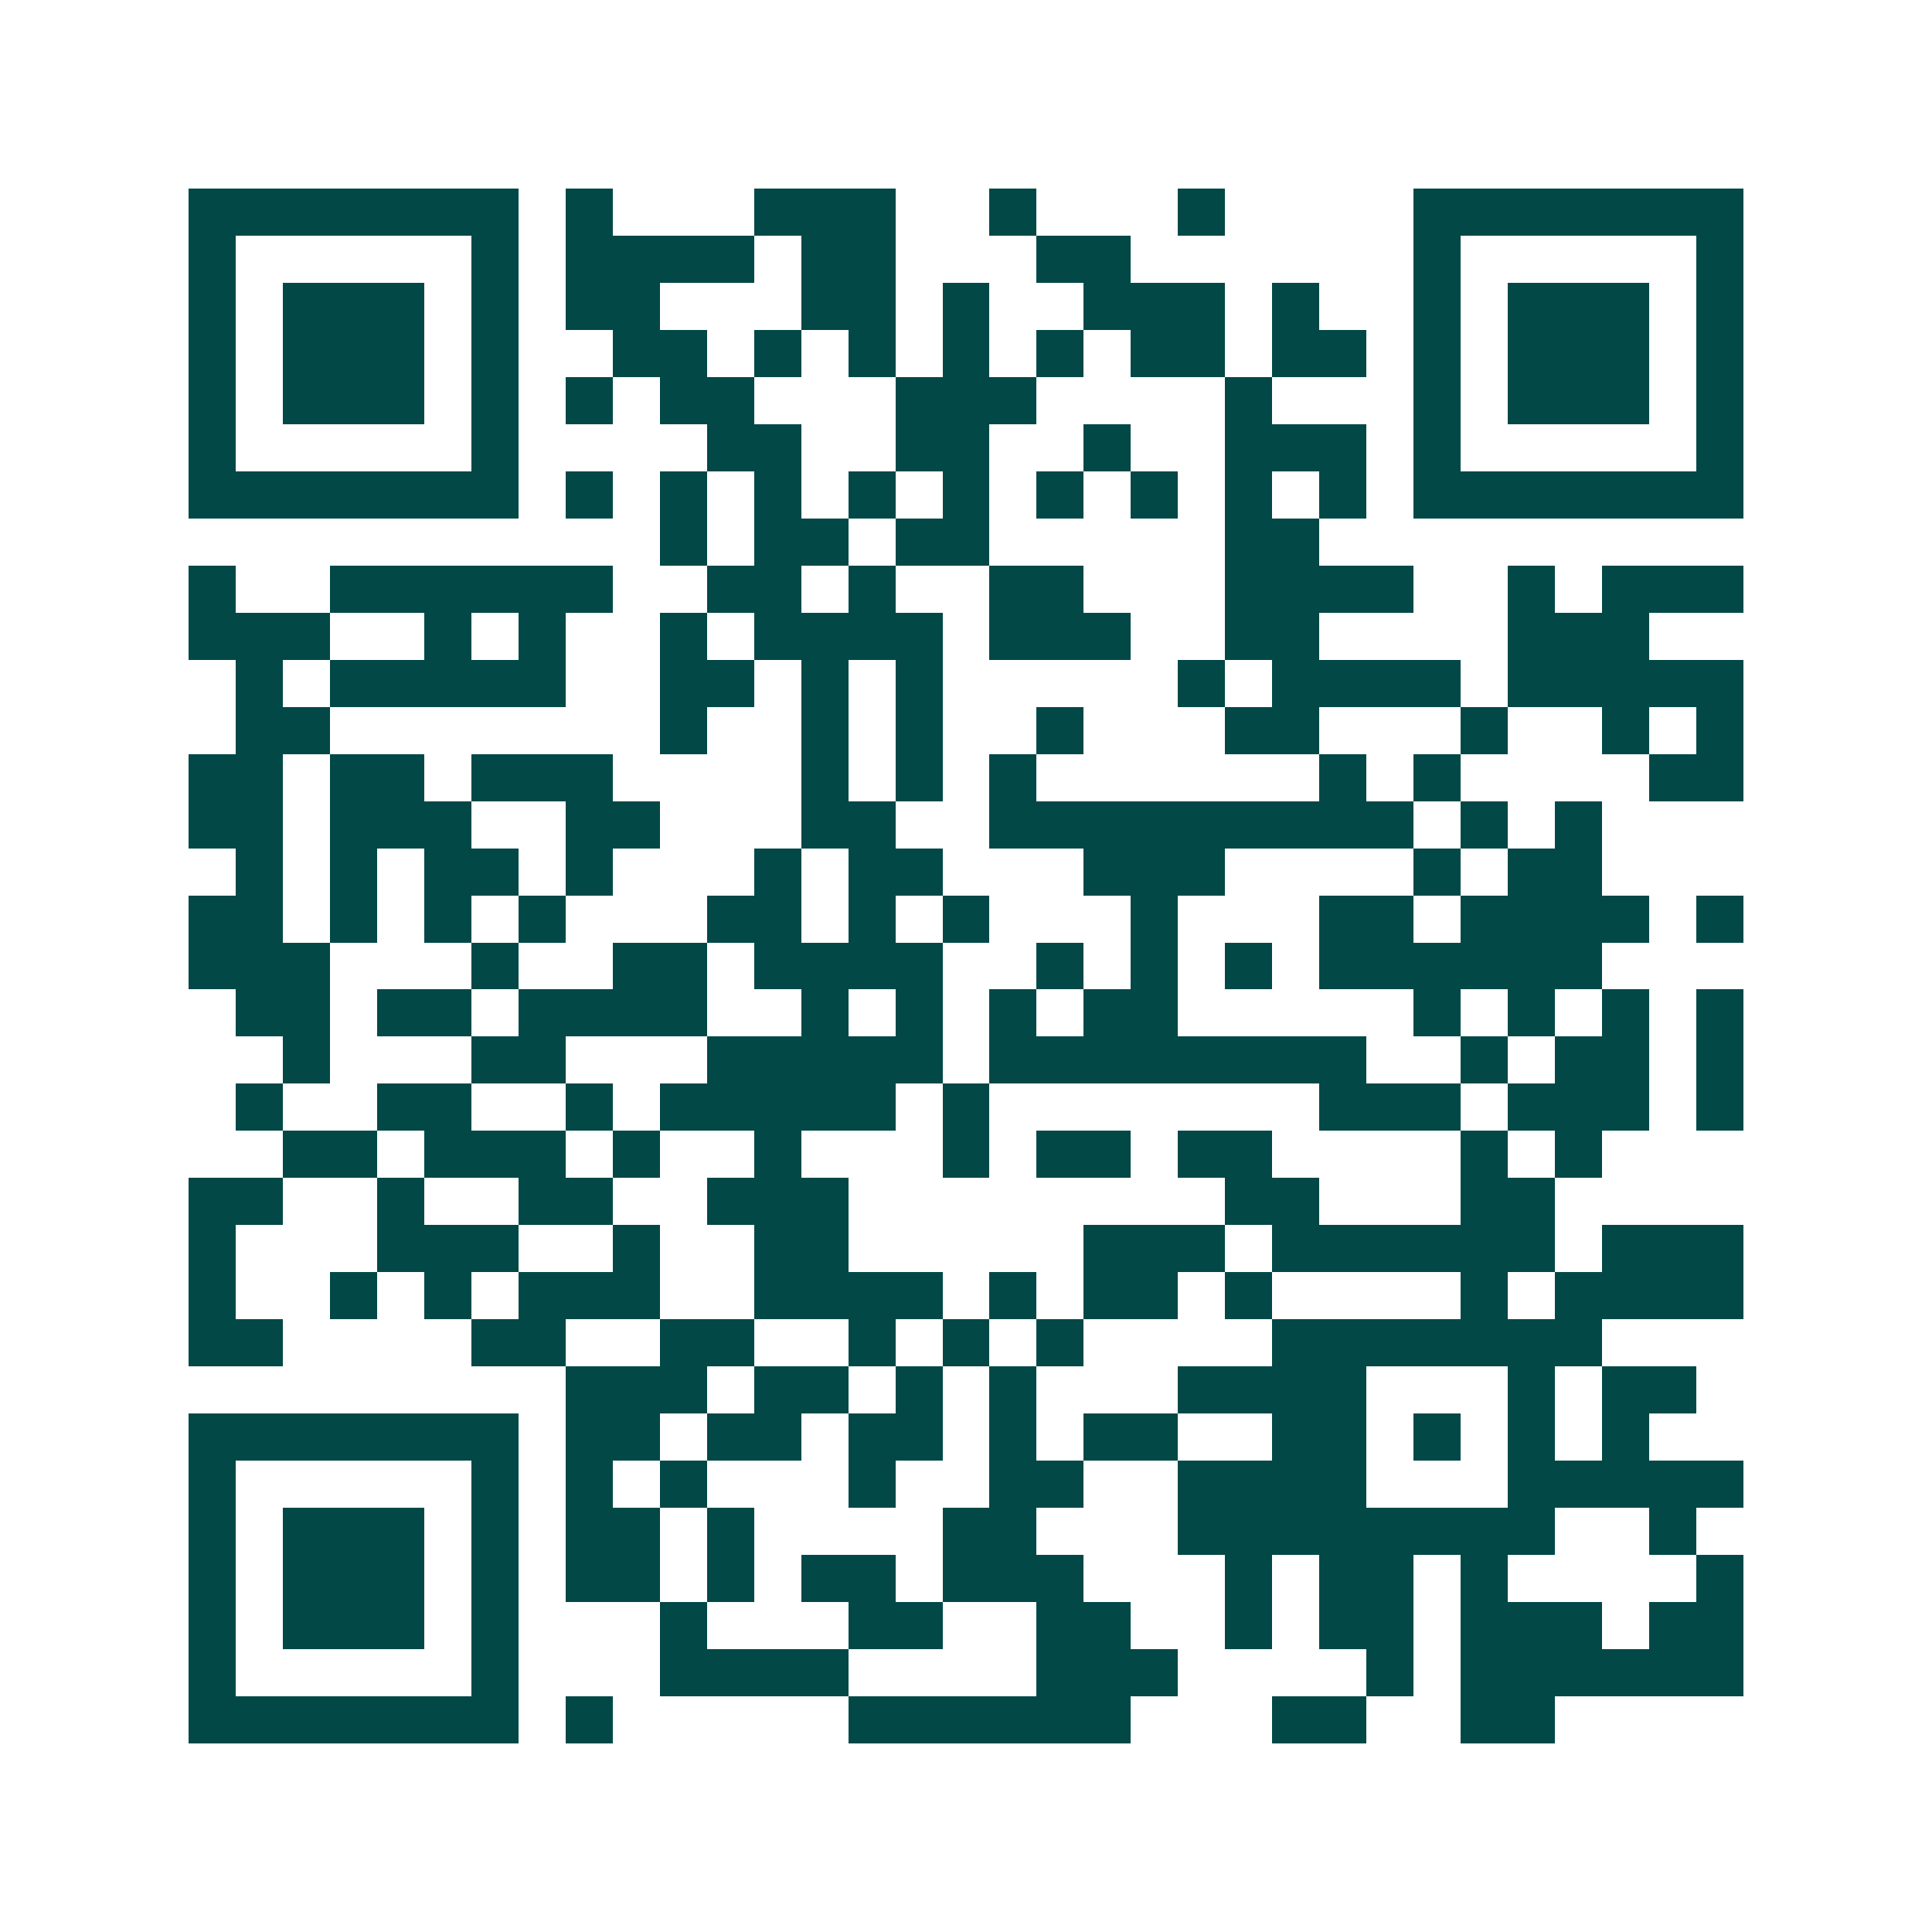 <svg xmlns="http://www.w3.org/2000/svg" width="200" height="200" viewBox="0 0 41 41" shape-rendering="crispEdges"><path fill="#ffffff" d="M0 0h41v41H0z"/><path stroke="#014847" d="M4 4.5h7m1 0h1m3 0h3m2 0h1m3 0h1m4 0h7M4 5.5h1m5 0h1m1 0h4m1 0h2m3 0h2m6 0h1m5 0h1M4 6.5h1m1 0h3m1 0h1m1 0h2m3 0h2m1 0h1m2 0h3m1 0h1m2 0h1m1 0h3m1 0h1M4 7.5h1m1 0h3m1 0h1m2 0h2m1 0h1m1 0h1m1 0h1m1 0h1m1 0h2m1 0h2m1 0h1m1 0h3m1 0h1M4 8.5h1m1 0h3m1 0h1m1 0h1m1 0h2m3 0h3m4 0h1m3 0h1m1 0h3m1 0h1M4 9.5h1m5 0h1m4 0h2m2 0h2m2 0h1m2 0h3m1 0h1m5 0h1M4 10.5h7m1 0h1m1 0h1m1 0h1m1 0h1m1 0h1m1 0h1m1 0h1m1 0h1m1 0h1m1 0h7M14 11.5h1m1 0h2m1 0h2m5 0h2M4 12.5h1m2 0h6m2 0h2m1 0h1m2 0h2m3 0h4m2 0h1m1 0h3M4 13.5h3m2 0h1m1 0h1m2 0h1m1 0h4m1 0h3m2 0h2m4 0h3M5 14.5h1m1 0h5m2 0h2m1 0h1m1 0h1m5 0h1m1 0h4m1 0h5M5 15.5h2m7 0h1m2 0h1m1 0h1m2 0h1m3 0h2m3 0h1m2 0h1m1 0h1M4 16.5h2m1 0h2m1 0h3m4 0h1m1 0h1m1 0h1m6 0h1m1 0h1m4 0h2M4 17.5h2m1 0h3m2 0h2m3 0h2m2 0h9m1 0h1m1 0h1M5 18.5h1m1 0h1m1 0h2m1 0h1m3 0h1m1 0h2m3 0h3m4 0h1m1 0h2M4 19.5h2m1 0h1m1 0h1m1 0h1m3 0h2m1 0h1m1 0h1m3 0h1m3 0h2m1 0h4m1 0h1M4 20.5h3m3 0h1m2 0h2m1 0h4m2 0h1m1 0h1m1 0h1m1 0h6M5 21.5h2m1 0h2m1 0h4m2 0h1m1 0h1m1 0h1m1 0h2m5 0h1m1 0h1m1 0h1m1 0h1M6 22.5h1m3 0h2m3 0h5m1 0h8m2 0h1m1 0h2m1 0h1M5 23.5h1m2 0h2m2 0h1m1 0h5m1 0h1m7 0h3m1 0h3m1 0h1M6 24.5h2m1 0h3m1 0h1m2 0h1m3 0h1m1 0h2m1 0h2m4 0h1m1 0h1M4 25.5h2m2 0h1m2 0h2m2 0h3m8 0h2m3 0h2M4 26.5h1m3 0h3m2 0h1m2 0h2m5 0h3m1 0h6m1 0h3M4 27.5h1m2 0h1m1 0h1m1 0h3m2 0h4m1 0h1m1 0h2m1 0h1m4 0h1m1 0h4M4 28.5h2m4 0h2m2 0h2m2 0h1m1 0h1m1 0h1m4 0h7M12 29.5h3m1 0h2m1 0h1m1 0h1m3 0h4m3 0h1m1 0h2M4 30.5h7m1 0h2m1 0h2m1 0h2m1 0h1m1 0h2m2 0h2m1 0h1m1 0h1m1 0h1M4 31.5h1m5 0h1m1 0h1m1 0h1m3 0h1m2 0h2m2 0h4m3 0h5M4 32.5h1m1 0h3m1 0h1m1 0h2m1 0h1m4 0h2m3 0h8m2 0h1M4 33.5h1m1 0h3m1 0h1m1 0h2m1 0h1m1 0h2m1 0h3m3 0h1m1 0h2m1 0h1m4 0h1M4 34.5h1m1 0h3m1 0h1m3 0h1m3 0h2m2 0h2m2 0h1m1 0h2m1 0h3m1 0h2M4 35.5h1m5 0h1m3 0h4m4 0h3m4 0h1m1 0h6M4 36.5h7m1 0h1m5 0h6m3 0h2m2 0h2"/></svg>
